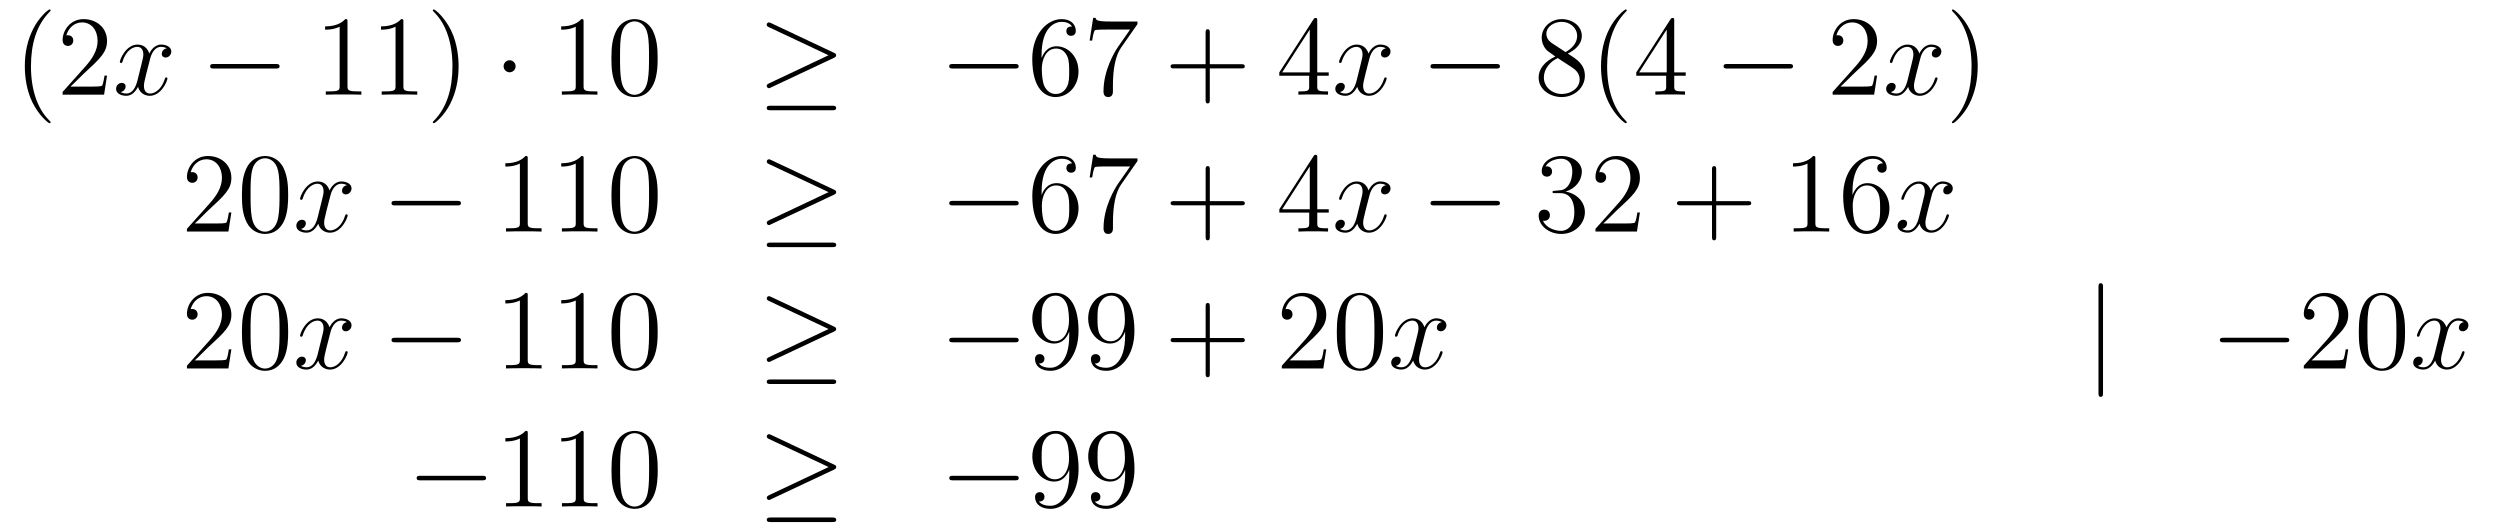 <?xml version='1.0'?>
<!-- This file was generated by dvisvgm 1.14.1 -->
<svg height='56pt' version='1.1' viewBox='0 -56 263 56' width='263pt' xmlns='http://www.w3.org/2000/svg' xmlns:xlink='http://www.w3.org/1999/xlink'>
<g id='page1'>
<g transform='matrix(1 0 0 1 -132 610)'>
<path d='M137.325 -653.135C137.325 -653.171 137.325 -653.195 137.122 -653.398C135.927 -654.606 135.257 -656.578 135.257 -659.017C135.257 -661.336 135.819 -663.332 137.206 -664.743C137.325 -664.85 137.325 -664.874 137.325 -664.91C137.325 -664.982 137.265 -665.006 137.217 -665.006C137.062 -665.006 136.082 -664.145 135.496 -662.973C134.887 -661.766 134.612 -660.487 134.612 -659.017C134.612 -657.952 134.779 -656.53 135.4 -655.251C136.106 -653.817 137.086 -653.039 137.217 -653.039C137.265 -653.039 137.325 -653.063 137.325 -653.135ZM143.26 -658.048H142.997C142.961 -657.845 142.865 -657.187 142.746 -656.996C142.662 -656.889 141.981 -656.889 141.622 -656.889H139.411C139.733 -657.164 140.462 -657.929 140.773 -658.216C142.59 -659.889 143.26 -660.511 143.26 -661.694C143.26 -663.069 142.172 -663.989 140.785 -663.989C139.399 -663.989 138.586 -662.806 138.586 -661.778C138.586 -661.168 139.112 -661.168 139.147 -661.168C139.399 -661.168 139.709 -661.347 139.709 -661.73C139.709 -662.065 139.482 -662.292 139.147 -662.292C139.04 -662.292 139.016 -662.292 138.98 -662.28C139.207 -663.093 139.853 -663.643 140.63 -663.643C141.646 -663.643 142.267 -662.794 142.267 -661.694C142.267 -660.678 141.682 -659.793 141.001 -659.028L138.586 -656.327V-656.04H142.949L143.26 -658.048Z' fill-rule='evenodd'/>
<path d='M149.544 -660.917C149.161 -660.846 149.018 -660.559 149.018 -660.332C149.018 -660.045 149.245 -659.949 149.412 -659.949C149.771 -659.949 150.022 -660.26 150.022 -660.582C150.022 -661.085 149.448 -661.312 148.946 -661.312C148.217 -661.312 147.81 -660.594 147.703 -660.367C147.428 -661.264 146.687 -661.312 146.472 -661.312C145.252 -661.312 144.607 -659.746 144.607 -659.483C144.607 -659.435 144.654 -659.375 144.738 -659.375C144.834 -659.375 144.858 -659.447 144.882 -659.495C145.288 -660.822 146.089 -661.073 146.436 -661.073C146.974 -661.073 147.081 -660.571 147.081 -660.284C147.081 -660.021 147.009 -659.746 146.866 -659.172L146.46 -657.534C146.28 -656.817 145.934 -656.16 145.3 -656.16C145.24 -656.16 144.942 -656.16 144.69 -656.315C145.121 -656.399 145.216 -656.757 145.216 -656.901C145.216 -657.14 145.037 -657.283 144.81 -657.283C144.523 -657.283 144.212 -657.032 144.212 -656.65C144.212 -656.148 144.774 -655.92 145.288 -655.92C145.862 -655.92 146.268 -656.375 146.519 -656.865C146.711 -656.16 147.308 -655.92 147.751 -655.92C148.97 -655.92 149.615 -657.487 149.615 -657.749C149.615 -657.809 149.568 -657.857 149.496 -657.857C149.388 -657.857 149.376 -657.797 149.341 -657.702C149.018 -656.65 148.324 -656.16 147.787 -656.16C147.368 -656.16 147.141 -656.47 147.141 -656.96C147.141 -657.223 147.189 -657.415 147.38 -658.204L147.798 -659.829C147.978 -660.547 148.384 -661.073 148.934 -661.073C148.958 -661.073 149.293 -661.073 149.544 -660.917Z' fill-rule='evenodd'/>
<path d='M160.993 -658.789C161.196 -658.789 161.411 -658.789 161.411 -659.028C161.411 -659.268 161.196 -659.268 160.993 -659.268H154.526C154.323 -659.268 154.107 -659.268 154.107 -659.028C154.107 -658.789 154.323 -658.789 154.526 -658.789H160.993Z' fill-rule='evenodd'/>
<path d='M168.556 -663.702C168.556 -663.978 168.556 -663.989 168.317 -663.989C168.03 -663.667 167.433 -663.224 166.201 -663.224V-662.878C166.476 -662.878 167.074 -662.878 167.731 -663.188V-656.96C167.731 -656.53 167.696 -656.387 166.643 -656.387H166.273V-656.04C166.596 -656.064 167.755 -656.064 168.15 -656.064C168.544 -656.064 169.692 -656.064 170.015 -656.04V-656.387H169.644C168.592 -656.387 168.556 -656.53 168.556 -656.96V-663.702ZM174.436 -663.702C174.436 -663.978 174.436 -663.989 174.197 -663.989C173.91 -663.667 173.312 -663.224 172.081 -663.224V-662.878C172.356 -662.878 172.954 -662.878 173.611 -663.188V-656.96C173.611 -656.53 173.576 -656.387 172.523 -656.387H172.153V-656.04C172.476 -656.064 173.635 -656.064 174.03 -656.064C174.424 -656.064 175.572 -656.064 175.895 -656.04V-656.387H175.524C174.472 -656.387 174.436 -656.53 174.436 -656.96V-663.702ZM180.244 -659.017C180.244 -659.925 180.125 -661.407 179.455 -662.794C178.75 -664.228 177.77 -665.006 177.638 -665.006C177.591 -665.006 177.531 -664.982 177.531 -664.91C177.531 -664.874 177.531 -664.85 177.734 -664.647C178.929 -663.44 179.599 -661.467 179.599 -659.028C179.599 -656.709 179.037 -654.713 177.65 -653.302C177.531 -653.195 177.531 -653.171 177.531 -653.135C177.531 -653.063 177.591 -653.039 177.638 -653.039C177.794 -653.039 178.774 -653.9 179.36 -655.072C179.97 -656.291 180.244 -657.582 180.244 -659.017Z' fill-rule='evenodd'/>
<path d='M186.245 -659.028C186.245 -659.375 185.958 -659.662 185.611 -659.662C185.265 -659.662 184.978 -659.375 184.978 -659.028C184.978 -658.682 185.265 -658.395 185.611 -658.395C185.958 -658.395 186.245 -658.682 186.245 -659.028Z' fill-rule='evenodd'/>
<path d='M193.392 -663.702C193.392 -663.978 193.392 -663.989 193.153 -663.989C192.866 -663.667 192.269 -663.224 191.037 -663.224V-662.878C191.312 -662.878 191.91 -662.878 192.568 -663.188V-656.96C192.568 -656.53 192.532 -656.387 191.479 -656.387H191.109V-656.04C191.431 -656.064 192.592 -656.064 192.985 -656.064C193.38 -656.064 194.527 -656.064 194.85 -656.04V-656.387H194.48C193.428 -656.387 193.392 -656.53 193.392 -656.96V-663.702ZM201.185 -659.865C201.185 -660.858 201.125 -661.826 200.694 -662.734C200.204 -663.727 199.344 -663.989 198.758 -663.989C198.065 -663.989 197.215 -663.643 196.774 -662.651C196.439 -661.897 196.319 -661.156 196.319 -659.865C196.319 -658.706 196.403 -657.833 196.834 -656.984C197.299 -656.076 198.125 -655.789 198.746 -655.789C199.786 -655.789 200.383 -656.411 200.73 -657.104C201.161 -658 201.185 -659.172 201.185 -659.865ZM198.746 -656.028C198.364 -656.028 197.586 -656.243 197.359 -657.546C197.228 -658.263 197.228 -659.172 197.228 -660.009C197.228 -660.989 197.228 -661.873 197.419 -662.579C197.622 -663.38 198.232 -663.75 198.746 -663.75C199.2 -663.75 199.894 -663.475 200.12 -662.448C200.276 -661.766 200.276 -660.822 200.276 -660.009C200.276 -659.208 200.276 -658.299 200.144 -657.57C199.918 -656.255 199.164 -656.028 198.746 -656.028Z' fill-rule='evenodd'/>
<path d='M219.725 -659.913C219.892 -659.985 219.964 -660.068 219.964 -660.176C219.964 -660.296 219.916 -660.367 219.725 -660.451L213.137 -663.559C212.97 -663.643 212.922 -663.643 212.898 -663.643C212.755 -663.643 212.659 -663.535 212.659 -663.404C212.659 -663.26 212.755 -663.201 212.886 -663.141L219.162 -660.188L212.91 -657.235C212.671 -657.128 212.659 -657.032 212.659 -656.96C212.659 -656.829 212.767 -656.721 212.898 -656.721C212.934 -656.721 212.958 -656.721 213.114 -656.805L219.725 -659.913ZM219.545 -654.402C219.748 -654.402 219.964 -654.402 219.964 -654.641C219.964 -654.88 219.712 -654.88 219.533 -654.88H213.09C212.91 -654.88 212.659 -654.88 212.659 -654.641C212.659 -654.402 212.874 -654.402 213.078 -654.402H219.545Z' fill-rule='evenodd'/>
<path d='M238.744 -658.789C238.946 -658.789 239.161 -658.789 239.161 -659.028C239.161 -659.268 238.946 -659.268 238.744 -659.268H232.276C232.073 -659.268 231.858 -659.268 231.858 -659.028C231.858 -658.789 232.073 -658.789 232.276 -658.789H238.744Z' fill-rule='evenodd'/>
<path d='M241.574 -660.2C241.574 -663.224 243.044 -663.702 243.69 -663.702C244.12 -663.702 244.55 -663.571 244.777 -663.213C244.634 -663.213 244.18 -663.213 244.18 -662.722C244.18 -662.459 244.36 -662.232 244.67 -662.232C244.969 -662.232 245.172 -662.412 245.172 -662.758C245.172 -663.38 244.718 -663.989 243.678 -663.989C242.172 -663.989 240.594 -662.448 240.594 -659.817C240.594 -656.53 242.028 -655.789 243.044 -655.789C244.348 -655.789 245.459 -656.925 245.459 -658.479C245.459 -660.068 244.348 -661.132 243.152 -661.132C242.088 -661.132 241.693 -660.212 241.574 -659.877V-660.2ZM243.044 -656.112C242.291 -656.112 241.933 -656.781 241.825 -657.032C241.717 -657.343 241.598 -657.929 241.598 -658.766C241.598 -659.71 242.028 -660.893 243.104 -660.893C243.762 -660.893 244.109 -660.451 244.288 -660.045C244.478 -659.602 244.478 -659.005 244.478 -658.491C244.478 -657.881 244.478 -657.343 244.252 -656.889C243.953 -656.315 243.522 -656.112 243.044 -656.112ZM251.662 -663.463V-663.738H248.78C247.334 -663.738 247.31 -663.894 247.262 -664.121H247L246.629 -661.73H246.892C246.928 -661.945 247.036 -662.687 247.192 -662.818C247.286 -662.89 248.183 -662.89 248.351 -662.89H250.885L249.618 -661.073C249.295 -660.607 248.088 -658.646 248.088 -656.399C248.088 -656.267 248.088 -655.789 248.578 -655.789C249.079 -655.789 249.079 -656.255 249.079 -656.411V-657.008C249.079 -658.789 249.367 -660.176 249.929 -660.977L251.662 -663.463Z' fill-rule='evenodd'/>
<path d='M259.271 -658.801H262.571C262.738 -658.801 262.952 -658.801 262.952 -659.017C262.952 -659.244 262.75 -659.244 262.571 -659.244H259.271V-662.543C259.271 -662.71 259.271 -662.926 259.056 -662.926C258.829 -662.926 258.829 -662.722 258.829 -662.543V-659.244H255.529C255.362 -659.244 255.148 -659.244 255.148 -659.028C255.148 -658.801 255.35 -658.801 255.529 -658.801H258.829V-655.502C258.829 -655.335 258.829 -655.12 259.044 -655.12C259.271 -655.12 259.271 -655.323 259.271 -655.502V-658.801Z' fill-rule='evenodd'/>
<path d='M270.574 -663.822C270.574 -664.049 270.574 -664.109 270.407 -664.109C270.311 -664.109 270.275 -664.109 270.18 -663.966L266.581 -658.383V-658.036H269.725V-656.948C269.725 -656.506 269.701 -656.387 268.829 -656.387H268.59V-656.04C268.865 -656.064 269.809 -656.064 270.144 -656.064S271.435 -656.064 271.71 -656.04V-656.387H271.47C270.61 -656.387 270.574 -656.506 270.574 -656.948V-658.036H271.782V-658.383H270.574V-663.822ZM269.785 -662.89V-658.383H266.88L269.785 -662.89Z' fill-rule='evenodd'/>
<path d='M277.804 -660.917C277.421 -660.846 277.278 -660.559 277.278 -660.332C277.278 -660.045 277.505 -659.949 277.672 -659.949C278.03 -659.949 278.282 -660.26 278.282 -660.582C278.282 -661.085 277.708 -661.312 277.206 -661.312C276.476 -661.312 276.071 -660.594 275.963 -660.367C275.688 -661.264 274.946 -661.312 274.732 -661.312C273.512 -661.312 272.867 -659.746 272.867 -659.483C272.867 -659.435 272.915 -659.375 272.998 -659.375C273.094 -659.375 273.118 -659.447 273.142 -659.495C273.548 -660.822 274.349 -661.073 274.696 -661.073C275.233 -661.073 275.341 -660.571 275.341 -660.284C275.341 -660.021 275.269 -659.746 275.126 -659.172L274.72 -657.534C274.541 -656.817 274.194 -656.16 273.56 -656.16C273.5 -656.16 273.202 -656.16 272.951 -656.315C273.38 -656.399 273.476 -656.757 273.476 -656.901C273.476 -657.14 273.298 -657.283 273.07 -657.283C272.783 -657.283 272.472 -657.032 272.472 -656.65C272.472 -656.148 273.034 -655.92 273.548 -655.92C274.122 -655.92 274.529 -656.375 274.78 -656.865C274.97 -656.16 275.568 -655.92 276.011 -655.92C277.23 -655.92 277.876 -657.487 277.876 -657.749C277.876 -657.809 277.828 -657.857 277.756 -657.857C277.649 -657.857 277.637 -657.797 277.601 -657.702C277.278 -656.65 276.584 -656.16 276.047 -656.16C275.628 -656.16 275.401 -656.47 275.401 -656.96C275.401 -657.223 275.449 -657.415 275.64 -658.204L276.059 -659.829C276.238 -660.547 276.644 -661.073 277.194 -661.073C277.218 -661.073 277.553 -661.073 277.804 -660.917Z' fill-rule='evenodd'/>
<path d='M289.373 -658.789C289.576 -658.789 289.792 -658.789 289.792 -659.028C289.792 -659.268 289.576 -659.268 289.373 -659.268H282.906C282.703 -659.268 282.487 -659.268 282.487 -659.028C282.487 -658.789 282.703 -658.789 282.906 -658.789H289.373Z' fill-rule='evenodd'/>
<path d='M296.935 -660.355C297.534 -660.678 298.406 -661.228 298.406 -662.232C298.406 -663.272 297.402 -663.989 296.302 -663.989C295.118 -663.989 294.186 -663.117 294.186 -662.029C294.186 -661.623 294.306 -661.216 294.641 -660.81C294.772 -660.654 294.784 -660.642 295.621 -660.057C294.461 -659.519 293.863 -658.718 293.863 -657.845C293.863 -656.578 295.07 -655.789 296.291 -655.789C297.617 -655.789 298.729 -656.769 298.729 -658.024C298.729 -659.244 297.868 -659.782 296.935 -660.355ZM295.31 -661.431C295.154 -661.539 294.677 -661.85 294.677 -662.435C294.677 -663.213 295.489 -663.702 296.291 -663.702C297.151 -663.702 297.916 -663.081 297.916 -662.22C297.916 -661.491 297.39 -660.905 296.696 -660.523L295.31 -661.431ZM295.872 -659.889L297.318 -658.945C297.629 -658.742 298.18 -658.371 298.18 -657.642C298.18 -656.733 297.258 -656.112 296.302 -656.112C295.286 -656.112 294.414 -656.853 294.414 -657.845C294.414 -658.777 295.094 -659.531 295.872 -659.889ZM303.138 -653.135C303.138 -653.171 303.138 -653.195 302.935 -653.398C301.74 -654.606 301.07 -656.578 301.07 -659.017C301.07 -661.336 301.632 -663.332 303.019 -664.743C303.138 -664.85 303.138 -664.874 303.138 -664.91C303.138 -664.982 303.079 -665.006 303.031 -665.006C302.875 -665.006 301.895 -664.145 301.309 -662.973C300.7 -661.766 300.425 -660.487 300.425 -659.017C300.425 -657.952 300.592 -656.53 301.213 -655.251C301.919 -653.817 302.899 -653.039 303.031 -653.039C303.079 -653.039 303.138 -653.063 303.138 -653.135ZM308.129 -663.822C308.129 -664.049 308.129 -664.109 307.962 -664.109C307.866 -664.109 307.83 -664.109 307.734 -663.966L304.136 -658.383V-658.036H307.28V-656.948C307.28 -656.506 307.256 -656.387 306.383 -656.387H306.144V-656.04C306.419 -656.064 307.363 -656.064 307.698 -656.064C308.033 -656.064 308.989 -656.064 309.264 -656.04V-656.387H309.025C308.165 -656.387 308.129 -656.506 308.129 -656.948V-658.036H309.336V-658.383H308.129V-663.822ZM307.34 -662.89V-658.383H304.435L307.34 -662.89Z' fill-rule='evenodd'/>
<path d='M320.208 -658.789C320.411 -658.789 320.626 -658.789 320.626 -659.028C320.626 -659.268 320.411 -659.268 320.208 -659.268H313.74C313.537 -659.268 313.322 -659.268 313.322 -659.028C313.322 -658.789 313.537 -658.789 313.74 -658.789H320.208Z' fill-rule='evenodd'/>
<path d='M329.468 -658.048H329.206C329.17 -657.845 329.074 -657.187 328.954 -656.996C328.871 -656.889 328.189 -656.889 327.83 -656.889H325.619C325.942 -657.164 326.671 -657.929 326.982 -658.216C328.799 -659.889 329.468 -660.511 329.468 -661.694C329.468 -663.069 328.38 -663.989 326.994 -663.989C325.607 -663.989 324.793 -662.806 324.793 -661.778C324.793 -661.168 325.32 -661.168 325.356 -661.168C325.607 -661.168 325.918 -661.347 325.918 -661.73C325.918 -662.065 325.691 -662.292 325.356 -662.292C325.248 -662.292 325.224 -662.292 325.188 -662.28C325.416 -663.093 326.06 -663.643 326.838 -663.643C327.854 -663.643 328.476 -662.794 328.476 -661.694C328.476 -660.678 327.89 -659.793 327.209 -659.028L324.793 -656.327V-656.04H329.158L329.468 -658.048Z' fill-rule='evenodd'/>
<path d='M335.753 -660.917C335.371 -660.846 335.227 -660.559 335.227 -660.332C335.227 -660.045 335.454 -659.949 335.622 -659.949C335.981 -659.949 336.232 -660.26 336.232 -660.582C336.232 -661.085 335.658 -661.312 335.155 -661.312C334.427 -661.312 334.02 -660.594 333.912 -660.367C333.637 -661.264 332.896 -661.312 332.681 -661.312C331.462 -661.312 330.816 -659.746 330.816 -659.483C330.816 -659.435 330.864 -659.375 330.948 -659.375C331.043 -659.375 331.067 -659.447 331.091 -659.495C331.498 -660.822 332.299 -661.073 332.645 -661.073C333.184 -661.073 333.29 -660.571 333.29 -660.284C333.29 -660.021 333.218 -659.746 333.076 -659.172L332.669 -657.534C332.49 -656.817 332.143 -656.16 331.51 -656.16C331.45 -656.16 331.151 -656.16 330.9 -656.315C331.33 -656.399 331.426 -656.757 331.426 -656.901C331.426 -657.14 331.247 -657.283 331.02 -657.283C330.733 -657.283 330.421 -657.032 330.421 -656.65C330.421 -656.148 330.984 -655.92 331.498 -655.92C332.071 -655.92 332.478 -656.375 332.729 -656.865C332.92 -656.16 333.518 -655.92 333.96 -655.92C335.179 -655.92 335.825 -657.487 335.825 -657.749C335.825 -657.809 335.777 -657.857 335.706 -657.857C335.598 -657.857 335.586 -657.797 335.55 -657.702C335.227 -656.65 334.534 -656.16 333.996 -656.16C333.577 -656.16 333.35 -656.47 333.35 -656.96C333.35 -657.223 333.398 -657.415 333.589 -658.204L334.008 -659.829C334.187 -660.547 334.594 -661.073 335.143 -661.073C335.167 -661.073 335.502 -661.073 335.753 -660.917Z' fill-rule='evenodd'/>
<path d='M340.056 -659.017C340.056 -659.925 339.936 -661.407 339.266 -662.794C338.562 -664.228 337.582 -665.006 337.45 -665.006C337.402 -665.006 337.342 -664.982 337.342 -664.91C337.342 -664.874 337.342 -664.85 337.546 -664.647C338.741 -663.44 339.41 -661.467 339.41 -659.028C339.41 -656.709 338.849 -654.713 337.462 -653.302C337.342 -653.195 337.342 -653.171 337.342 -653.135C337.342 -653.063 337.402 -653.039 337.45 -653.039C337.606 -653.039 338.585 -653.9 339.172 -655.072C339.781 -656.291 340.056 -657.582 340.056 -659.017Z' fill-rule='evenodd'/>
<path d='M156.34 -643.648H156.077C156.041 -643.445 155.945 -642.787 155.826 -642.596C155.742 -642.489 155.061 -642.489 154.702 -642.489H152.491C152.813 -642.764 153.543 -643.529 153.853 -643.816C155.67 -645.489 156.34 -646.111 156.34 -647.294C156.34 -648.669 155.252 -649.589 153.865 -649.589S151.666 -648.406 151.666 -647.378C151.666 -646.768 152.192 -646.768 152.228 -646.768C152.479 -646.768 152.789 -646.947 152.789 -647.33C152.789 -647.665 152.562 -647.892 152.228 -647.892C152.12 -647.892 152.096 -647.892 152.06 -647.88C152.288 -648.693 152.933 -649.243 153.71 -649.243C154.726 -649.243 155.348 -648.394 155.348 -647.294C155.348 -646.278 154.762 -645.393 154.081 -644.628L151.666 -641.927V-641.64H156.029L156.34 -643.648ZM162.315 -645.465C162.315 -646.458 162.256 -647.426 161.825 -648.334C161.335 -649.327 160.474 -649.589 159.889 -649.589C159.195 -649.589 158.346 -649.243 157.904 -648.251C157.57 -647.497 157.45 -646.756 157.45 -645.465C157.45 -644.306 157.534 -643.433 157.964 -642.584C158.43 -641.676 159.255 -641.389 159.877 -641.389C160.917 -641.389 161.514 -642.011 161.861 -642.704C162.291 -643.6 162.315 -644.772 162.315 -645.465ZM159.877 -641.628C159.494 -641.628 158.717 -641.843 158.49 -643.146C158.359 -643.863 158.359 -644.772 158.359 -645.609C158.359 -646.589 158.359 -647.473 158.55 -648.179C158.753 -648.98 159.363 -649.35 159.877 -649.35C160.331 -649.35 161.024 -649.075 161.251 -648.048C161.407 -647.366 161.407 -646.422 161.407 -645.609C161.407 -644.808 161.407 -643.899 161.275 -643.17C161.048 -641.855 160.295 -641.628 159.877 -641.628Z' fill-rule='evenodd'/>
<path d='M168.504 -646.517C168.122 -646.446 167.978 -646.159 167.978 -645.932C167.978 -645.645 168.205 -645.549 168.372 -645.549C168.731 -645.549 168.982 -645.86 168.982 -646.182C168.982 -646.685 168.408 -646.912 167.906 -646.912C167.177 -646.912 166.771 -646.194 166.663 -645.967C166.388 -646.864 165.647 -646.912 165.432 -646.912C164.213 -646.912 163.567 -645.346 163.567 -645.083C163.567 -645.035 163.615 -644.975 163.698 -644.975C163.794 -644.975 163.818 -645.047 163.842 -645.095C164.248 -646.422 165.049 -646.673 165.396 -646.673C165.934 -646.673 166.042 -646.171 166.042 -645.884C166.042 -645.621 165.97 -645.346 165.826 -644.772L165.42 -643.134C165.241 -642.417 164.894 -641.76 164.26 -641.76C164.201 -641.76 163.902 -641.76 163.651 -641.915C164.081 -641.999 164.177 -642.357 164.177 -642.501C164.177 -642.74 163.998 -642.883 163.77 -642.883C163.483 -642.883 163.173 -642.632 163.173 -642.25C163.173 -641.748 163.734 -641.52 164.248 -641.52C164.822 -641.52 165.229 -641.975 165.48 -642.465C165.671 -641.76 166.269 -641.52 166.711 -641.52C167.93 -641.52 168.576 -643.087 168.576 -643.349C168.576 -643.409 168.528 -643.457 168.456 -643.457C168.349 -643.457 168.337 -643.397 168.301 -643.302C167.978 -642.25 167.285 -641.76 166.747 -641.76C166.328 -641.76 166.101 -642.07 166.101 -642.56C166.101 -642.823 166.149 -643.015 166.34 -643.804L166.759 -645.429C166.938 -646.147 167.344 -646.673 167.894 -646.673C167.918 -646.673 168.253 -646.673 168.504 -646.517Z' fill-rule='evenodd'/>
<path d='M180.073 -644.389C180.276 -644.389 180.492 -644.389 180.492 -644.628C180.492 -644.868 180.276 -644.868 180.073 -644.868H173.606C173.403 -644.868 173.188 -644.868 173.188 -644.628C173.188 -644.389 173.403 -644.389 173.606 -644.389H180.073Z' fill-rule='evenodd'/>
<path d='M187.517 -649.302C187.517 -649.578 187.517 -649.589 187.278 -649.589C186.991 -649.267 186.393 -648.824 185.162 -648.824V-648.478C185.437 -648.478 186.034 -648.478 186.692 -648.788V-642.56C186.692 -642.13 186.656 -641.987 185.604 -641.987H185.233V-641.64C185.556 -641.664 186.716 -641.664 187.11 -641.664C187.505 -641.664 188.652 -641.664 188.975 -641.64V-641.987H188.604C187.553 -641.987 187.517 -642.13 187.517 -642.56V-649.302ZM193.397 -649.302C193.397 -649.578 193.397 -649.589 193.158 -649.589C192.87 -649.267 192.272 -648.824 191.041 -648.824V-648.478C191.316 -648.478 191.914 -648.478 192.571 -648.788V-642.56C192.571 -642.13 192.536 -641.987 191.484 -641.987H191.113V-641.64C191.436 -641.664 192.595 -641.664 192.99 -641.664C193.385 -641.664 194.532 -641.664 194.855 -641.64V-641.987H194.484C193.433 -641.987 193.397 -642.13 193.397 -642.56V-649.302ZM201.188 -645.465C201.188 -646.458 201.13 -647.426 200.699 -648.334C200.209 -649.327 199.348 -649.589 198.762 -649.589C198.068 -649.589 197.22 -649.243 196.778 -648.251C196.444 -647.497 196.324 -646.756 196.324 -645.465C196.324 -644.306 196.408 -643.433 196.837 -642.584C197.304 -641.676 198.128 -641.389 198.75 -641.389C199.79 -641.389 200.388 -642.011 200.735 -642.704C201.166 -643.6 201.188 -644.772 201.188 -645.465ZM198.75 -641.628C198.368 -641.628 197.591 -641.843 197.364 -643.146C197.232 -643.863 197.232 -644.772 197.232 -645.609C197.232 -646.589 197.232 -647.473 197.424 -648.179C197.627 -648.98 198.236 -649.35 198.75 -649.35C199.205 -649.35 199.898 -649.075 200.125 -648.048C200.28 -647.366 200.28 -646.422 200.28 -645.609C200.28 -644.808 200.28 -643.899 200.149 -643.17C199.922 -641.855 199.169 -641.628 198.75 -641.628Z' fill-rule='evenodd'/>
<path d='M219.727 -645.513C219.895 -645.585 219.967 -645.668 219.967 -645.776C219.967 -645.896 219.919 -645.967 219.727 -646.051L213.14 -649.159C212.974 -649.243 212.926 -649.243 212.902 -649.243C212.759 -649.243 212.663 -649.135 212.663 -649.004C212.663 -648.86 212.759 -648.801 212.89 -648.741L219.166 -645.788L212.914 -642.835C212.675 -642.728 212.663 -642.632 212.663 -642.56C212.663 -642.429 212.77 -642.321 212.902 -642.321C212.938 -642.321 212.962 -642.321 213.118 -642.405L219.727 -645.513ZM219.548 -640.002C219.751 -640.002 219.967 -640.002 219.967 -640.241C219.967 -640.48 219.715 -640.48 219.536 -640.48H213.092C212.914 -640.48 212.663 -640.48 212.663 -640.241C212.663 -640.002 212.878 -640.002 213.082 -640.002H219.548Z' fill-rule='evenodd'/>
<path d='M238.746 -644.389C238.95 -644.389 239.165 -644.389 239.165 -644.628C239.165 -644.868 238.95 -644.868 238.746 -644.868H232.279C232.076 -644.868 231.86 -644.868 231.86 -644.628C231.86 -644.389 232.076 -644.389 232.279 -644.389H238.746Z' fill-rule='evenodd'/>
<path d='M241.577 -645.8C241.577 -648.824 243.048 -649.302 243.694 -649.302C244.123 -649.302 244.554 -649.171 244.781 -648.813C244.638 -648.813 244.183 -648.813 244.183 -648.322C244.183 -648.059 244.363 -647.832 244.674 -647.832C244.973 -647.832 245.176 -648.012 245.176 -648.358C245.176 -648.98 244.722 -649.589 243.682 -649.589C242.176 -649.589 240.598 -648.048 240.598 -645.417C240.598 -642.13 242.032 -641.389 243.048 -641.389C244.351 -641.389 245.462 -642.525 245.462 -644.079C245.462 -645.668 244.351 -646.732 243.156 -646.732C242.092 -646.732 241.697 -645.812 241.577 -645.477V-645.8ZM243.048 -641.712C242.294 -641.712 241.936 -642.381 241.829 -642.632C241.721 -642.943 241.602 -643.529 241.602 -644.366C241.602 -645.31 242.032 -646.493 243.108 -646.493C243.764 -646.493 244.111 -646.051 244.291 -645.645C244.482 -645.202 244.482 -644.605 244.482 -644.091C244.482 -643.481 244.482 -642.943 244.255 -642.489C243.956 -641.915 243.526 -641.712 243.048 -641.712ZM251.665 -649.063V-649.338H248.784C247.338 -649.338 247.314 -649.494 247.266 -649.721H247.003L246.632 -647.33H246.895C246.931 -647.545 247.039 -648.287 247.194 -648.418C247.29 -648.49 248.186 -648.49 248.354 -648.49H250.888L249.622 -646.673C249.298 -646.207 248.092 -644.246 248.092 -641.999C248.092 -641.867 248.092 -641.389 248.581 -641.389C249.083 -641.389 249.083 -641.855 249.083 -642.011V-642.608C249.083 -644.389 249.37 -645.776 249.932 -646.577L251.665 -649.063Z' fill-rule='evenodd'/>
<path d='M259.274 -644.401H262.574C262.741 -644.401 262.956 -644.401 262.956 -644.617C262.956 -644.844 262.753 -644.844 262.574 -644.844H259.274V-648.143C259.274 -648.31 259.274 -648.526 259.06 -648.526C258.833 -648.526 258.833 -648.322 258.833 -648.143V-644.844H255.533C255.366 -644.844 255.15 -644.844 255.15 -644.628C255.15 -644.401 255.354 -644.401 255.533 -644.401H258.833V-641.102C258.833 -640.935 258.833 -640.72 259.048 -640.72C259.274 -640.72 259.274 -640.923 259.274 -641.102V-644.401Z' fill-rule='evenodd'/>
<path d='M270.577 -649.422C270.577 -649.649 270.577 -649.709 270.41 -649.709C270.314 -649.709 270.278 -649.709 270.182 -649.566L266.585 -643.983V-643.636H269.729V-642.548C269.729 -642.106 269.705 -641.987 268.832 -641.987H268.592V-641.64C268.868 -641.664 269.813 -641.664 270.148 -641.664C270.481 -641.664 271.439 -641.664 271.712 -641.64V-641.987H271.474C270.613 -641.987 270.577 -642.106 270.577 -642.548V-643.636H271.784V-643.983H270.577V-649.422ZM269.789 -648.49V-643.983H266.884L269.789 -648.49Z' fill-rule='evenodd'/>
<path d='M277.807 -646.517C277.424 -646.446 277.282 -646.159 277.282 -645.932C277.282 -645.645 277.508 -645.549 277.675 -645.549C278.034 -645.549 278.285 -645.86 278.285 -646.182C278.285 -646.685 277.711 -646.912 277.21 -646.912C276.48 -646.912 276.073 -646.194 275.966 -645.967C275.692 -646.864 274.95 -646.912 274.735 -646.912C273.516 -646.912 272.87 -645.346 272.87 -645.083C272.87 -645.035 272.918 -644.975 273.001 -644.975C273.097 -644.975 273.121 -645.047 273.145 -645.095C273.552 -646.422 274.352 -646.673 274.699 -646.673C275.237 -646.673 275.345 -646.171 275.345 -645.884C275.345 -645.621 275.273 -645.346 275.129 -644.772L274.723 -643.134C274.543 -642.417 274.198 -641.76 273.564 -641.76C273.504 -641.76 273.205 -641.76 272.953 -641.915C273.384 -641.999 273.48 -642.357 273.48 -642.501C273.48 -642.74 273.301 -642.883 273.073 -642.883C272.786 -642.883 272.476 -642.632 272.476 -642.25C272.476 -641.748 273.037 -641.52 273.552 -641.52C274.126 -641.52 274.532 -641.975 274.783 -642.465C274.974 -641.76 275.572 -641.52 276.014 -641.52C277.234 -641.52 277.879 -643.087 277.879 -643.349C277.879 -643.409 277.831 -643.457 277.759 -643.457C277.652 -643.457 277.639 -643.397 277.604 -643.302C277.282 -642.25 276.588 -641.76 276.05 -641.76C275.632 -641.76 275.405 -642.07 275.405 -642.56C275.405 -642.823 275.452 -643.015 275.644 -643.804L276.062 -645.429C276.241 -646.147 276.648 -646.673 277.198 -646.673C277.222 -646.673 277.556 -646.673 277.807 -646.517Z' fill-rule='evenodd'/>
<path d='M289.376 -644.389C289.579 -644.389 289.795 -644.389 289.795 -644.628C289.795 -644.868 289.579 -644.868 289.376 -644.868H282.91C282.706 -644.868 282.491 -644.868 282.491 -644.628C282.491 -644.389 282.706 -644.389 282.91 -644.389H289.376Z' fill-rule='evenodd'/>
<path d='M295.577 -645.932C295.373 -645.92 295.325 -645.907 295.325 -645.8C295.325 -645.681 295.385 -645.681 295.601 -645.681H296.15C297.167 -645.681 297.62 -644.844 297.62 -643.696C297.62 -642.13 296.808 -641.712 296.222 -641.712C295.648 -641.712 294.668 -641.987 294.322 -642.776C294.703 -642.716 295.05 -642.931 295.05 -643.361C295.05 -643.708 294.799 -643.947 294.464 -643.947C294.178 -643.947 293.867 -643.78 293.867 -643.326C293.867 -642.262 294.931 -641.389 296.258 -641.389C297.68 -641.389 298.732 -642.477 298.732 -643.684C298.732 -644.784 297.848 -645.645 296.7 -645.848C297.74 -646.147 298.41 -647.019 298.41 -647.952C298.41 -648.896 297.43 -649.589 296.269 -649.589C295.074 -649.589 294.19 -648.86 294.19 -647.988C294.19 -647.509 294.56 -647.414 294.739 -647.414C294.991 -647.414 295.278 -647.593 295.278 -647.952C295.278 -648.334 294.991 -648.502 294.728 -648.502C294.656 -648.502 294.632 -648.502 294.596 -648.49C295.05 -649.302 296.174 -649.302 296.233 -649.302C296.628 -649.302 297.406 -649.123 297.406 -647.952C297.406 -647.725 297.37 -647.055 297.023 -646.541C296.664 -646.015 296.258 -645.979 295.936 -645.967L295.577 -645.932ZM304.517 -643.648H304.254C304.218 -643.445 304.122 -642.787 304.002 -642.596C303.919 -642.489 303.238 -642.489 302.879 -642.489H300.667C300.99 -642.764 301.72 -643.529 302.03 -643.816C303.847 -645.489 304.517 -646.111 304.517 -647.294C304.517 -648.669 303.428 -649.589 302.042 -649.589C300.655 -649.589 299.843 -648.406 299.843 -647.378C299.843 -646.768 300.368 -646.768 300.404 -646.768C300.655 -646.768 300.966 -646.947 300.966 -647.33C300.966 -647.665 300.739 -647.892 300.404 -647.892C300.296 -647.892 300.274 -647.892 300.238 -647.88C300.464 -648.693 301.11 -649.243 301.886 -649.243C302.903 -649.243 303.524 -648.394 303.524 -647.294C303.524 -646.278 302.939 -645.393 302.257 -644.628L299.843 -641.927V-641.64H304.206L304.517 -643.648Z' fill-rule='evenodd'/>
<path d='M312.545 -644.401H315.844C316.01 -644.401 316.226 -644.401 316.226 -644.617C316.226 -644.844 316.024 -644.844 315.844 -644.844H312.545V-648.143C312.545 -648.31 312.545 -648.526 312.329 -648.526C312.102 -648.526 312.102 -648.322 312.102 -648.143V-644.844H308.803C308.635 -644.844 308.42 -644.844 308.42 -644.628C308.42 -644.401 308.623 -644.401 308.803 -644.401H312.102V-641.102C312.102 -640.935 312.102 -640.72 312.317 -640.72C312.545 -640.72 312.545 -640.923 312.545 -641.102V-644.401Z' fill-rule='evenodd'/>
<path d='M322.975 -649.302C322.975 -649.578 322.975 -649.589 322.735 -649.589C322.448 -649.267 321.851 -648.824 320.62 -648.824V-648.478C320.894 -648.478 321.492 -648.478 322.15 -648.788V-642.56C322.15 -642.13 322.114 -641.987 321.062 -641.987H320.692V-641.64C321.014 -641.664 322.174 -641.664 322.568 -641.664C322.963 -641.664 324.11 -641.664 324.433 -641.64V-641.987H324.062C323.011 -641.987 322.975 -642.13 322.975 -642.56V-649.302ZM326.882 -645.8C326.882 -648.824 328.352 -649.302 328.998 -649.302C329.429 -649.302 329.858 -649.171 330.086 -648.813C329.942 -648.813 329.488 -648.813 329.488 -648.322C329.488 -648.059 329.668 -647.832 329.978 -647.832C330.277 -647.832 330.48 -648.012 330.48 -648.358C330.48 -648.98 330.026 -649.589 328.986 -649.589C327.48 -649.589 325.902 -648.048 325.902 -645.417C325.902 -642.13 327.336 -641.389 328.352 -641.389C329.656 -641.389 330.767 -642.525 330.767 -644.079C330.767 -645.668 329.656 -646.732 328.46 -646.732C327.396 -646.732 327.001 -645.812 326.882 -645.477V-645.8ZM328.352 -641.712C327.599 -641.712 327.241 -642.381 327.133 -642.632C327.025 -642.943 326.906 -643.529 326.906 -644.366C326.906 -645.31 327.336 -646.493 328.412 -646.493C329.07 -646.493 329.417 -646.051 329.596 -645.645C329.788 -645.202 329.788 -644.605 329.788 -644.091C329.788 -643.481 329.788 -642.943 329.56 -642.489C329.261 -641.915 328.83 -641.712 328.352 -641.712Z' fill-rule='evenodd'/>
<path d='M336.956 -646.517C336.574 -646.446 336.43 -646.159 336.43 -645.932C336.43 -645.645 336.658 -645.549 336.824 -645.549C337.183 -645.549 337.434 -645.86 337.434 -646.182C337.434 -646.685 336.86 -646.912 336.358 -646.912C335.629 -646.912 335.222 -646.194 335.116 -645.967C334.84 -646.864 334.099 -646.912 333.883 -646.912C332.664 -646.912 332.018 -645.346 332.018 -645.083C332.018 -645.035 332.066 -644.975 332.15 -644.975C332.246 -644.975 332.27 -645.047 332.293 -645.095C332.7 -646.422 333.502 -646.673 333.848 -646.673C334.386 -646.673 334.494 -646.171 334.494 -645.884C334.494 -645.621 334.422 -645.346 334.278 -644.772L333.872 -643.134C333.692 -642.417 333.346 -641.76 332.712 -641.76C332.652 -641.76 332.353 -641.76 332.102 -641.915C332.533 -641.999 332.628 -642.357 332.628 -642.501C332.628 -642.74 332.449 -642.883 332.222 -642.883C331.936 -642.883 331.625 -642.632 331.625 -642.25C331.625 -641.748 332.186 -641.52 332.7 -641.52C333.274 -641.52 333.68 -641.975 333.931 -642.465C334.123 -641.76 334.721 -641.52 335.162 -641.52C336.382 -641.52 337.027 -643.087 337.027 -643.349C337.027 -643.409 336.979 -643.457 336.908 -643.457C336.8 -643.457 336.788 -643.397 336.752 -643.302C336.43 -642.25 335.736 -641.76 335.198 -641.76C334.781 -641.76 334.553 -642.07 334.553 -642.56C334.553 -642.823 334.601 -643.015 334.792 -643.804L335.21 -645.429C335.39 -646.147 335.796 -646.673 336.347 -646.673C336.371 -646.673 336.706 -646.673 336.956 -646.517Z' fill-rule='evenodd'/>
<path d='M156.34 -629.248H156.077C156.041 -629.045 155.945 -628.387 155.826 -628.196C155.742 -628.089 155.061 -628.089 154.702 -628.089H152.491C152.813 -628.364 153.543 -629.129 153.853 -629.416C155.67 -631.089 156.34 -631.711 156.34 -632.894C156.34 -634.269 155.252 -635.189 153.865 -635.189S151.666 -634.006 151.666 -632.978C151.666 -632.368 152.192 -632.368 152.228 -632.368C152.479 -632.368 152.789 -632.547 152.789 -632.93C152.789 -633.265 152.562 -633.492 152.228 -633.492C152.12 -633.492 152.096 -633.492 152.06 -633.48C152.288 -634.293 152.933 -634.843 153.71 -634.843C154.726 -634.843 155.348 -633.994 155.348 -632.894C155.348 -631.878 154.762 -630.993 154.081 -630.228L151.666 -627.527V-627.24H156.029L156.34 -629.248ZM162.315 -631.065C162.315 -632.058 162.256 -633.026 161.825 -633.934C161.335 -634.927 160.474 -635.189 159.889 -635.189C159.195 -635.189 158.346 -634.843 157.904 -633.851C157.57 -633.097 157.45 -632.356 157.45 -631.065C157.45 -629.906 157.534 -629.033 157.964 -628.184C158.43 -627.276 159.255 -626.989 159.877 -626.989C160.917 -626.989 161.514 -627.611 161.861 -628.304C162.291 -629.2 162.315 -630.372 162.315 -631.065ZM159.877 -627.228C159.494 -627.228 158.717 -627.443 158.49 -628.746C158.359 -629.463 158.359 -630.372 158.359 -631.209C158.359 -632.189 158.359 -633.073 158.55 -633.779C158.753 -634.58 159.363 -634.95 159.877 -634.95C160.331 -634.95 161.024 -634.675 161.251 -633.648C161.407 -632.966 161.407 -632.022 161.407 -631.209C161.407 -630.408 161.407 -629.499 161.275 -628.77C161.048 -627.455 160.295 -627.228 159.877 -627.228Z' fill-rule='evenodd'/>
<path d='M168.504 -632.117C168.122 -632.046 167.978 -631.759 167.978 -631.532C167.978 -631.245 168.205 -631.149 168.372 -631.149C168.731 -631.149 168.982 -631.46 168.982 -631.782C168.982 -632.285 168.408 -632.512 167.906 -632.512C167.177 -632.512 166.771 -631.794 166.663 -631.567C166.388 -632.464 165.647 -632.512 165.432 -632.512C164.213 -632.512 163.567 -630.946 163.567 -630.683C163.567 -630.635 163.615 -630.575 163.698 -630.575C163.794 -630.575 163.818 -630.647 163.842 -630.695C164.248 -632.022 165.049 -632.273 165.396 -632.273C165.934 -632.273 166.042 -631.771 166.042 -631.484C166.042 -631.221 165.97 -630.946 165.826 -630.372L165.42 -628.734C165.241 -628.017 164.894 -627.36 164.26 -627.36C164.201 -627.36 163.902 -627.36 163.651 -627.515C164.081 -627.599 164.177 -627.957 164.177 -628.101C164.177 -628.34 163.998 -628.483 163.77 -628.483C163.483 -628.483 163.173 -628.232 163.173 -627.85C163.173 -627.348 163.734 -627.12 164.248 -627.12C164.822 -627.12 165.229 -627.575 165.48 -628.065C165.671 -627.36 166.269 -627.12 166.711 -627.12C167.93 -627.12 168.576 -628.687 168.576 -628.949C168.576 -629.009 168.528 -629.057 168.456 -629.057C168.349 -629.057 168.337 -628.997 168.301 -628.902C167.978 -627.85 167.285 -627.36 166.747 -627.36C166.328 -627.36 166.101 -627.67 166.101 -628.16C166.101 -628.423 166.149 -628.615 166.34 -629.404L166.759 -631.029C166.938 -631.747 167.344 -632.273 167.894 -632.273C167.918 -632.273 168.253 -632.273 168.504 -632.117Z' fill-rule='evenodd'/>
<path d='M180.073 -629.989C180.276 -629.989 180.492 -629.989 180.492 -630.228C180.492 -630.468 180.276 -630.468 180.073 -630.468H173.606C173.403 -630.468 173.188 -630.468 173.188 -630.228C173.188 -629.989 173.403 -629.989 173.606 -629.989H180.073Z' fill-rule='evenodd'/>
<path d='M187.517 -634.902C187.517 -635.178 187.517 -635.189 187.278 -635.189C186.991 -634.867 186.393 -634.424 185.162 -634.424V-634.078C185.437 -634.078 186.034 -634.078 186.692 -634.388V-628.16C186.692 -627.73 186.656 -627.587 185.604 -627.587H185.233V-627.24C185.556 -627.264 186.716 -627.264 187.11 -627.264C187.505 -627.264 188.652 -627.264 188.975 -627.24V-627.587H188.604C187.553 -627.587 187.517 -627.73 187.517 -628.16V-634.902ZM193.397 -634.902C193.397 -635.178 193.397 -635.189 193.158 -635.189C192.87 -634.867 192.272 -634.424 191.041 -634.424V-634.078C191.316 -634.078 191.914 -634.078 192.571 -634.388V-628.16C192.571 -627.73 192.536 -627.587 191.484 -627.587H191.113V-627.24C191.436 -627.264 192.595 -627.264 192.99 -627.264C193.385 -627.264 194.532 -627.264 194.855 -627.24V-627.587H194.484C193.433 -627.587 193.397 -627.73 193.397 -628.16V-634.902ZM201.188 -631.065C201.188 -632.058 201.13 -633.026 200.699 -633.934C200.209 -634.927 199.348 -635.189 198.762 -635.189C198.068 -635.189 197.22 -634.843 196.778 -633.851C196.444 -633.097 196.324 -632.356 196.324 -631.065C196.324 -629.906 196.408 -629.033 196.837 -628.184C197.304 -627.276 198.128 -626.989 198.75 -626.989C199.79 -626.989 200.388 -627.611 200.735 -628.304C201.166 -629.2 201.188 -630.372 201.188 -631.065ZM198.75 -627.228C198.368 -627.228 197.591 -627.443 197.364 -628.746C197.232 -629.463 197.232 -630.372 197.232 -631.209C197.232 -632.189 197.232 -633.073 197.424 -633.779C197.627 -634.58 198.236 -634.95 198.75 -634.95C199.205 -634.95 199.898 -634.675 200.125 -633.648C200.28 -632.966 200.28 -632.022 200.28 -631.209C200.28 -630.408 200.28 -629.499 200.149 -628.77C199.922 -627.455 199.169 -627.228 198.75 -627.228Z' fill-rule='evenodd'/>
<path d='M219.727 -631.113C219.895 -631.185 219.967 -631.268 219.967 -631.376C219.967 -631.496 219.919 -631.567 219.727 -631.651L213.14 -634.759C212.974 -634.843 212.926 -634.843 212.902 -634.843C212.759 -634.843 212.663 -634.735 212.663 -634.604C212.663 -634.46 212.759 -634.401 212.89 -634.341L219.166 -631.388L212.914 -628.435C212.675 -628.328 212.663 -628.232 212.663 -628.16C212.663 -628.029 212.77 -627.921 212.902 -627.921C212.938 -627.921 212.962 -627.921 213.118 -628.005L219.727 -631.113ZM219.548 -625.602C219.751 -625.602 219.967 -625.602 219.967 -625.841S219.715 -626.08 219.536 -626.08H213.092C212.914 -626.08 212.663 -626.08 212.663 -625.841S212.878 -625.602 213.082 -625.602H219.548Z' fill-rule='evenodd'/>
<path d='M238.746 -629.989C238.95 -629.989 239.165 -629.989 239.165 -630.228C239.165 -630.468 238.95 -630.468 238.746 -630.468H232.279C232.076 -630.468 231.86 -630.468 231.86 -630.228C231.86 -629.989 232.076 -629.989 232.279 -629.989H238.746Z' fill-rule='evenodd'/>
<path d='M244.482 -630.719C244.482 -627.897 243.227 -627.312 242.51 -627.312C242.222 -627.312 241.589 -627.348 241.29 -627.766H241.362C241.446 -627.742 241.876 -627.814 241.876 -628.256C241.876 -628.519 241.697 -628.746 241.386 -628.746S240.884 -628.543 240.884 -628.232C240.884 -627.491 241.482 -626.989 242.521 -626.989C244.016 -626.989 245.462 -628.579 245.462 -631.173C245.462 -634.388 244.123 -635.189 243.072 -635.189C241.757 -635.189 240.598 -634.09 240.598 -632.512C240.598 -630.934 241.709 -629.858 242.904 -629.858C243.788 -629.858 244.243 -630.503 244.482 -631.113V-630.719ZM242.952 -630.097C242.198 -630.097 241.876 -630.707 241.769 -630.934C241.577 -631.388 241.577 -631.962 241.577 -632.5C241.577 -633.169 241.577 -633.743 241.889 -634.233C242.104 -634.556 242.426 -634.902 243.072 -634.902C243.752 -634.902 244.1 -634.305 244.219 -634.03C244.458 -633.444 244.458 -632.428 244.458 -632.249C244.458 -631.245 244.004 -630.097 242.952 -630.097ZM250.362 -630.719C250.362 -627.897 249.107 -627.312 248.389 -627.312C248.102 -627.312 247.469 -627.348 247.17 -627.766H247.242C247.326 -627.742 247.756 -627.814 247.756 -628.256C247.756 -628.519 247.577 -628.746 247.266 -628.746S246.764 -628.543 246.764 -628.232C246.764 -627.491 247.362 -626.989 248.401 -626.989C249.896 -626.989 251.342 -628.579 251.342 -631.173C251.342 -634.388 250.003 -635.189 248.952 -635.189C247.637 -635.189 246.476 -634.09 246.476 -632.512C246.476 -630.934 247.589 -629.858 248.784 -629.858C249.668 -629.858 250.123 -630.503 250.362 -631.113V-630.719ZM248.832 -630.097C248.078 -630.097 247.756 -630.707 247.649 -630.934C247.457 -631.388 247.457 -631.962 247.457 -632.5C247.457 -633.169 247.457 -633.743 247.768 -634.233C247.984 -634.556 248.306 -634.902 248.952 -634.902C249.632 -634.902 249.979 -634.305 250.099 -634.03C250.338 -633.444 250.338 -632.428 250.338 -632.249C250.338 -631.245 249.884 -630.097 248.832 -630.097Z' fill-rule='evenodd'/>
<path d='M259.274 -630.001H262.574C262.741 -630.001 262.956 -630.001 262.956 -630.217C262.956 -630.444 262.753 -630.444 262.574 -630.444H259.274V-633.743C259.274 -633.91 259.274 -634.126 259.06 -634.126C258.833 -634.126 258.833 -633.922 258.833 -633.743V-630.444H255.533C255.366 -630.444 255.15 -630.444 255.15 -630.228C255.15 -630.001 255.354 -630.001 255.533 -630.001H258.833V-626.702C258.833 -626.535 258.833 -626.32 259.048 -626.32C259.274 -626.32 259.274 -626.523 259.274 -626.702V-630.001Z' fill-rule='evenodd'/>
<path d='M271.522 -629.248H271.259C271.223 -629.045 271.127 -628.387 271.008 -628.196C270.924 -628.089 270.242 -628.089 269.885 -628.089H267.673C267.996 -628.364 268.724 -629.129 269.035 -629.416C270.852 -631.089 271.522 -631.711 271.522 -632.894C271.522 -634.269 270.434 -635.189 269.047 -635.189C267.661 -635.189 266.848 -634.006 266.848 -632.978C266.848 -632.368 267.374 -632.368 267.409 -632.368C267.661 -632.368 267.972 -632.547 267.972 -632.93C267.972 -633.265 267.744 -633.492 267.409 -633.492C267.302 -633.492 267.278 -633.492 267.242 -633.48C267.469 -634.293 268.115 -634.843 268.892 -634.843C269.908 -634.843 270.529 -633.994 270.529 -632.894C270.529 -631.878 269.944 -630.993 269.263 -630.228L266.848 -627.527V-627.24H271.211L271.522 -629.248ZM277.498 -631.065C277.498 -632.058 277.438 -633.026 277.007 -633.934C276.517 -634.927 275.657 -635.189 275.071 -635.189C274.378 -635.189 273.528 -634.843 273.086 -633.851C272.752 -633.097 272.632 -632.356 272.632 -631.065C272.632 -629.906 272.716 -629.033 273.146 -628.184C273.612 -627.276 274.438 -626.989 275.059 -626.989C276.098 -626.989 276.696 -627.611 277.043 -628.304C277.474 -629.2 277.498 -630.372 277.498 -631.065ZM275.059 -627.228C274.676 -627.228 273.899 -627.443 273.672 -628.746C273.541 -629.463 273.541 -630.372 273.541 -631.209C273.541 -632.189 273.541 -633.073 273.732 -633.779C273.935 -634.58 274.544 -634.95 275.059 -634.95C275.513 -634.95 276.206 -634.675 276.433 -633.648C276.589 -632.966 276.589 -632.022 276.589 -631.209C276.589 -630.408 276.589 -629.499 276.457 -628.77C276.23 -627.455 275.477 -627.228 275.059 -627.228Z' fill-rule='evenodd'/>
<path d='M283.686 -632.117C283.303 -632.046 283.16 -631.759 283.16 -631.532C283.16 -631.245 283.387 -631.149 283.554 -631.149C283.913 -631.149 284.165 -631.46 284.165 -631.782C284.165 -632.285 283.59 -632.512 283.088 -632.512C282.359 -632.512 281.953 -631.794 281.845 -631.567C281.57 -632.464 280.829 -632.512 280.614 -632.512C279.395 -632.512 278.749 -630.946 278.749 -630.683C278.749 -630.635 278.797 -630.575 278.88 -630.575C278.976 -630.575 279 -630.647 279.024 -630.695C279.431 -632.022 280.231 -632.273 280.578 -632.273C281.116 -632.273 281.224 -631.771 281.224 -631.484C281.224 -631.221 281.152 -630.946 281.009 -630.372L280.602 -628.734C280.423 -628.017 280.076 -627.36 279.443 -627.36C279.383 -627.36 279.084 -627.36 278.833 -627.515C279.263 -627.599 279.359 -627.957 279.359 -628.101C279.359 -628.34 279.18 -628.483 278.952 -628.483C278.665 -628.483 278.354 -628.232 278.354 -627.85C278.354 -627.348 278.916 -627.12 279.431 -627.12C280.004 -627.12 280.411 -627.575 280.662 -628.065C280.853 -627.36 281.45 -627.12 281.893 -627.12C283.112 -627.12 283.758 -628.687 283.758 -628.949C283.758 -629.009 283.71 -629.057 283.638 -629.057C283.531 -629.057 283.518 -628.997 283.483 -628.902C283.16 -627.85 282.467 -627.36 281.929 -627.36C281.51 -627.36 281.284 -627.67 281.284 -628.16C281.284 -628.423 281.332 -628.615 281.522 -629.404L281.941 -631.029C282.12 -631.747 282.527 -632.273 283.076 -632.273C283.1 -632.273 283.435 -632.273 283.686 -632.117Z' fill-rule='evenodd'/>
<path d='M353.238 -635.775C353.238 -635.99 353.238 -636.206 352.999 -636.206C352.76 -636.206 352.76 -635.99 352.76 -635.775V-624.682C352.76 -624.467 352.76 -624.252 352.999 -624.252C353.238 -624.252 353.238 -624.467 353.238 -624.682V-635.775Z' fill-rule='evenodd'/>
<path d='M372.415 -629.989C372.618 -629.989 372.833 -629.989 372.833 -630.228C372.833 -630.468 372.618 -630.468 372.415 -630.468H365.947C365.744 -630.468 365.53 -630.468 365.53 -630.228C365.53 -629.989 365.744 -629.989 365.947 -629.989H372.415Z' fill-rule='evenodd'/>
<path d='M379.034 -629.248H378.772C378.736 -629.045 378.641 -628.387 378.521 -628.196C378.437 -628.089 377.755 -628.089 377.398 -628.089H375.186C375.509 -628.364 376.237 -629.129 376.549 -629.416C378.366 -631.089 379.034 -631.711 379.034 -632.894C379.034 -634.269 377.947 -635.189 376.56 -635.189C375.174 -635.189 374.36 -634.006 374.36 -632.978C374.36 -632.368 374.887 -632.368 374.923 -632.368C375.174 -632.368 375.485 -632.547 375.485 -632.93C375.485 -633.265 375.257 -633.492 374.923 -633.492C374.815 -633.492 374.791 -633.492 374.755 -633.48C374.983 -634.293 375.628 -634.843 376.405 -634.843C377.422 -634.843 378.043 -633.994 378.043 -632.894C378.043 -631.878 377.458 -630.993 376.776 -630.228L374.36 -627.527V-627.24H378.725L379.034 -629.248ZM385.01 -631.065C385.01 -632.058 384.95 -633.026 384.521 -633.934C384.03 -634.927 383.17 -635.189 382.584 -635.189C381.89 -635.189 381.042 -634.843 380.599 -633.851C380.264 -633.097 380.146 -632.356 380.146 -631.065C380.146 -629.906 380.228 -629.033 380.659 -628.184C381.125 -627.276 381.95 -626.989 382.572 -626.989C383.612 -626.989 384.21 -627.611 384.557 -628.304C384.986 -629.2 385.01 -630.372 385.01 -631.065ZM382.572 -627.228C382.189 -627.228 381.413 -627.443 381.185 -628.746C381.054 -629.463 381.054 -630.372 381.054 -631.209C381.054 -632.189 381.054 -633.073 381.245 -633.779C381.449 -634.58 382.058 -634.95 382.572 -634.95C383.026 -634.95 383.719 -634.675 383.947 -633.648C384.102 -632.966 384.102 -632.022 384.102 -631.209C384.102 -630.408 384.102 -629.499 383.97 -628.77C383.743 -627.455 382.991 -627.228 382.572 -627.228Z' fill-rule='evenodd'/>
<path d='M391.199 -632.117C390.817 -632.046 390.673 -631.759 390.673 -631.532C390.673 -631.245 390.9 -631.149 391.068 -631.149C391.427 -631.149 391.678 -631.46 391.678 -631.782C391.678 -632.285 391.104 -632.512 390.601 -632.512C389.873 -632.512 389.466 -631.794 389.358 -631.567C389.083 -632.464 388.342 -632.512 388.127 -632.512C386.908 -632.512 386.262 -630.946 386.262 -630.683C386.262 -630.635 386.31 -630.575 386.394 -630.575C386.489 -630.575 386.513 -630.647 386.537 -630.695C386.944 -632.022 387.744 -632.273 388.091 -632.273C388.63 -632.273 388.736 -631.771 388.736 -631.484C388.736 -631.221 388.664 -630.946 388.522 -630.372L388.115 -628.734C387.936 -628.017 387.589 -627.36 386.956 -627.36C386.896 -627.36 386.597 -627.36 386.346 -627.515C386.776 -627.599 386.872 -627.957 386.872 -628.101C386.872 -628.34 386.693 -628.483 386.466 -628.483C386.179 -628.483 385.867 -628.232 385.867 -627.85C385.867 -627.348 386.43 -627.12 386.944 -627.12C387.517 -627.12 387.924 -627.575 388.175 -628.065C388.366 -627.36 388.964 -627.12 389.406 -627.12C390.625 -627.12 391.271 -628.687 391.271 -628.949C391.271 -629.009 391.223 -629.057 391.151 -629.057C391.044 -629.057 391.032 -628.997 390.996 -628.902C390.673 -627.85 389.98 -627.36 389.442 -627.36C389.023 -627.36 388.796 -627.67 388.796 -628.16C388.796 -628.423 388.844 -628.615 389.035 -629.404L389.454 -631.029C389.633 -631.747 390.04 -632.273 390.589 -632.273C390.613 -632.273 390.948 -632.273 391.199 -632.117Z' fill-rule='evenodd'/>
<path d='M182.718 -615.469C182.921 -615.469 183.136 -615.469 183.136 -615.708C183.136 -615.948 182.921 -615.948 182.718 -615.948H176.251C176.048 -615.948 175.832 -615.948 175.832 -615.708C175.832 -615.469 176.048 -615.469 176.251 -615.469H182.718Z' fill-rule='evenodd'/>
<path d='M187.521 -620.382C187.521 -620.658 187.521 -620.669 187.282 -620.669C186.995 -620.347 186.397 -619.904 185.166 -619.904V-619.558C185.441 -619.558 186.039 -619.558 186.696 -619.868V-613.64C186.696 -613.21 186.66 -613.067 185.608 -613.067H185.238V-612.72C185.56 -612.744 186.72 -612.744 187.115 -612.744C187.509 -612.744 188.657 -612.744 188.979 -612.72V-613.067H188.609C187.557 -613.067 187.521 -613.21 187.521 -613.64V-620.382ZM193.402 -620.382C193.402 -620.658 193.402 -620.669 193.162 -620.669C192.875 -620.347 192.277 -619.904 191.046 -619.904V-619.558C191.321 -619.558 191.919 -619.558 192.576 -619.868V-613.64C192.576 -613.21 192.54 -613.067 191.488 -613.067H191.118V-612.72C191.44 -612.744 192.6 -612.744 192.995 -612.744S194.537 -612.744 194.86 -612.72V-613.067H194.489C193.436 -613.067 193.402 -613.21 193.402 -613.64V-620.382ZM201.193 -616.545C201.193 -617.538 201.133 -618.506 200.704 -619.414C200.214 -620.407 199.352 -620.669 198.767 -620.669C198.073 -620.669 197.225 -620.323 196.782 -619.331C196.448 -618.577 196.328 -617.836 196.328 -616.545C196.328 -615.386 196.412 -614.513 196.842 -613.664C197.309 -612.756 198.133 -612.469 198.755 -612.469C199.795 -612.469 200.393 -613.091 200.74 -613.784C201.169 -614.68 201.193 -615.852 201.193 -616.545ZM198.755 -612.708C198.372 -612.708 197.596 -612.923 197.368 -614.226C197.237 -614.943 197.237 -615.852 197.237 -616.689C197.237 -617.669 197.237 -618.553 197.428 -619.259C197.632 -620.06 198.241 -620.43 198.755 -620.43C199.21 -620.43 199.902 -620.155 200.13 -619.128C200.285 -618.446 200.285 -617.502 200.285 -616.689C200.285 -615.888 200.285 -614.979 200.154 -614.25C199.926 -612.935 199.174 -612.708 198.755 -612.708Z' fill-rule='evenodd'/>
<path d='M219.732 -616.593C219.899 -616.665 219.971 -616.748 219.971 -616.856C219.971 -616.976 219.924 -617.047 219.732 -617.131L213.145 -620.239C212.978 -620.323 212.93 -620.323 212.906 -620.323C212.762 -620.323 212.668 -620.215 212.668 -620.084C212.668 -619.94 212.762 -619.881 212.894 -619.821L219.17 -616.868L212.918 -613.915C212.68 -613.808 212.668 -613.712 212.668 -613.64C212.668 -613.509 212.774 -613.401 212.906 -613.401C212.942 -613.401 212.966 -613.401 213.121 -613.485L219.732 -616.593ZM219.553 -611.082C219.756 -611.082 219.971 -611.082 219.971 -611.321S219.72 -611.56 219.541 -611.56H213.097C212.918 -611.56 212.668 -611.56 212.668 -611.321S212.882 -611.082 213.085 -611.082H219.553Z' fill-rule='evenodd'/>
<path d='M238.751 -615.469C238.955 -615.469 239.17 -615.469 239.17 -615.708C239.17 -615.948 238.955 -615.948 238.751 -615.948H232.284C232.081 -615.948 231.865 -615.948 231.865 -615.708C231.865 -615.469 232.081 -615.469 232.284 -615.469H238.751Z' fill-rule='evenodd'/>
<path d='M244.487 -616.199C244.487 -613.377 243.232 -612.792 242.514 -612.792C242.227 -612.792 241.594 -612.828 241.295 -613.246H241.367C241.451 -613.222 241.88 -613.294 241.88 -613.736C241.88 -613.999 241.702 -614.226 241.391 -614.226C241.08 -614.226 240.888 -614.023 240.888 -613.712C240.888 -612.971 241.487 -612.469 242.526 -612.469C244.021 -612.469 245.467 -614.059 245.467 -616.653C245.467 -619.868 244.128 -620.669 243.077 -620.669C241.762 -620.669 240.601 -619.57 240.601 -617.992C240.601 -616.414 241.714 -615.338 242.909 -615.338C243.793 -615.338 244.248 -615.983 244.487 -616.593V-616.199ZM242.957 -615.577C242.203 -615.577 241.88 -616.187 241.774 -616.414C241.582 -616.868 241.582 -617.442 241.582 -617.98C241.582 -618.649 241.582 -619.223 241.892 -619.713C242.108 -620.036 242.431 -620.382 243.077 -620.382C243.757 -620.382 244.104 -619.785 244.224 -619.51C244.463 -618.924 244.463 -617.908 244.463 -617.729C244.463 -616.725 244.008 -615.577 242.957 -615.577ZM250.367 -616.199C250.367 -613.377 249.112 -612.792 248.394 -612.792C248.107 -612.792 247.474 -612.828 247.175 -613.246H247.247C247.331 -613.222 247.76 -613.294 247.76 -613.736C247.76 -613.999 247.582 -614.226 247.271 -614.226C246.96 -614.226 246.768 -614.023 246.768 -613.712C246.768 -612.971 247.366 -612.469 248.406 -612.469C249.9 -612.469 251.347 -614.059 251.347 -616.653C251.347 -619.868 250.008 -620.669 248.956 -620.669C247.642 -620.669 246.481 -619.57 246.481 -617.992C246.481 -616.414 247.594 -615.338 248.789 -615.338C249.673 -615.338 250.128 -615.983 250.367 -616.593V-616.199ZM248.837 -615.577C248.083 -615.577 247.76 -616.187 247.654 -616.414C247.462 -616.868 247.462 -617.442 247.462 -617.98C247.462 -618.649 247.462 -619.223 247.772 -619.713C247.987 -620.036 248.31 -620.382 248.956 -620.382C249.637 -620.382 249.984 -619.785 250.104 -619.51C250.343 -618.924 250.343 -617.908 250.343 -617.729C250.343 -616.725 249.888 -615.577 248.837 -615.577Z' fill-rule='evenodd'/>
</g>
</g>
</svg>
